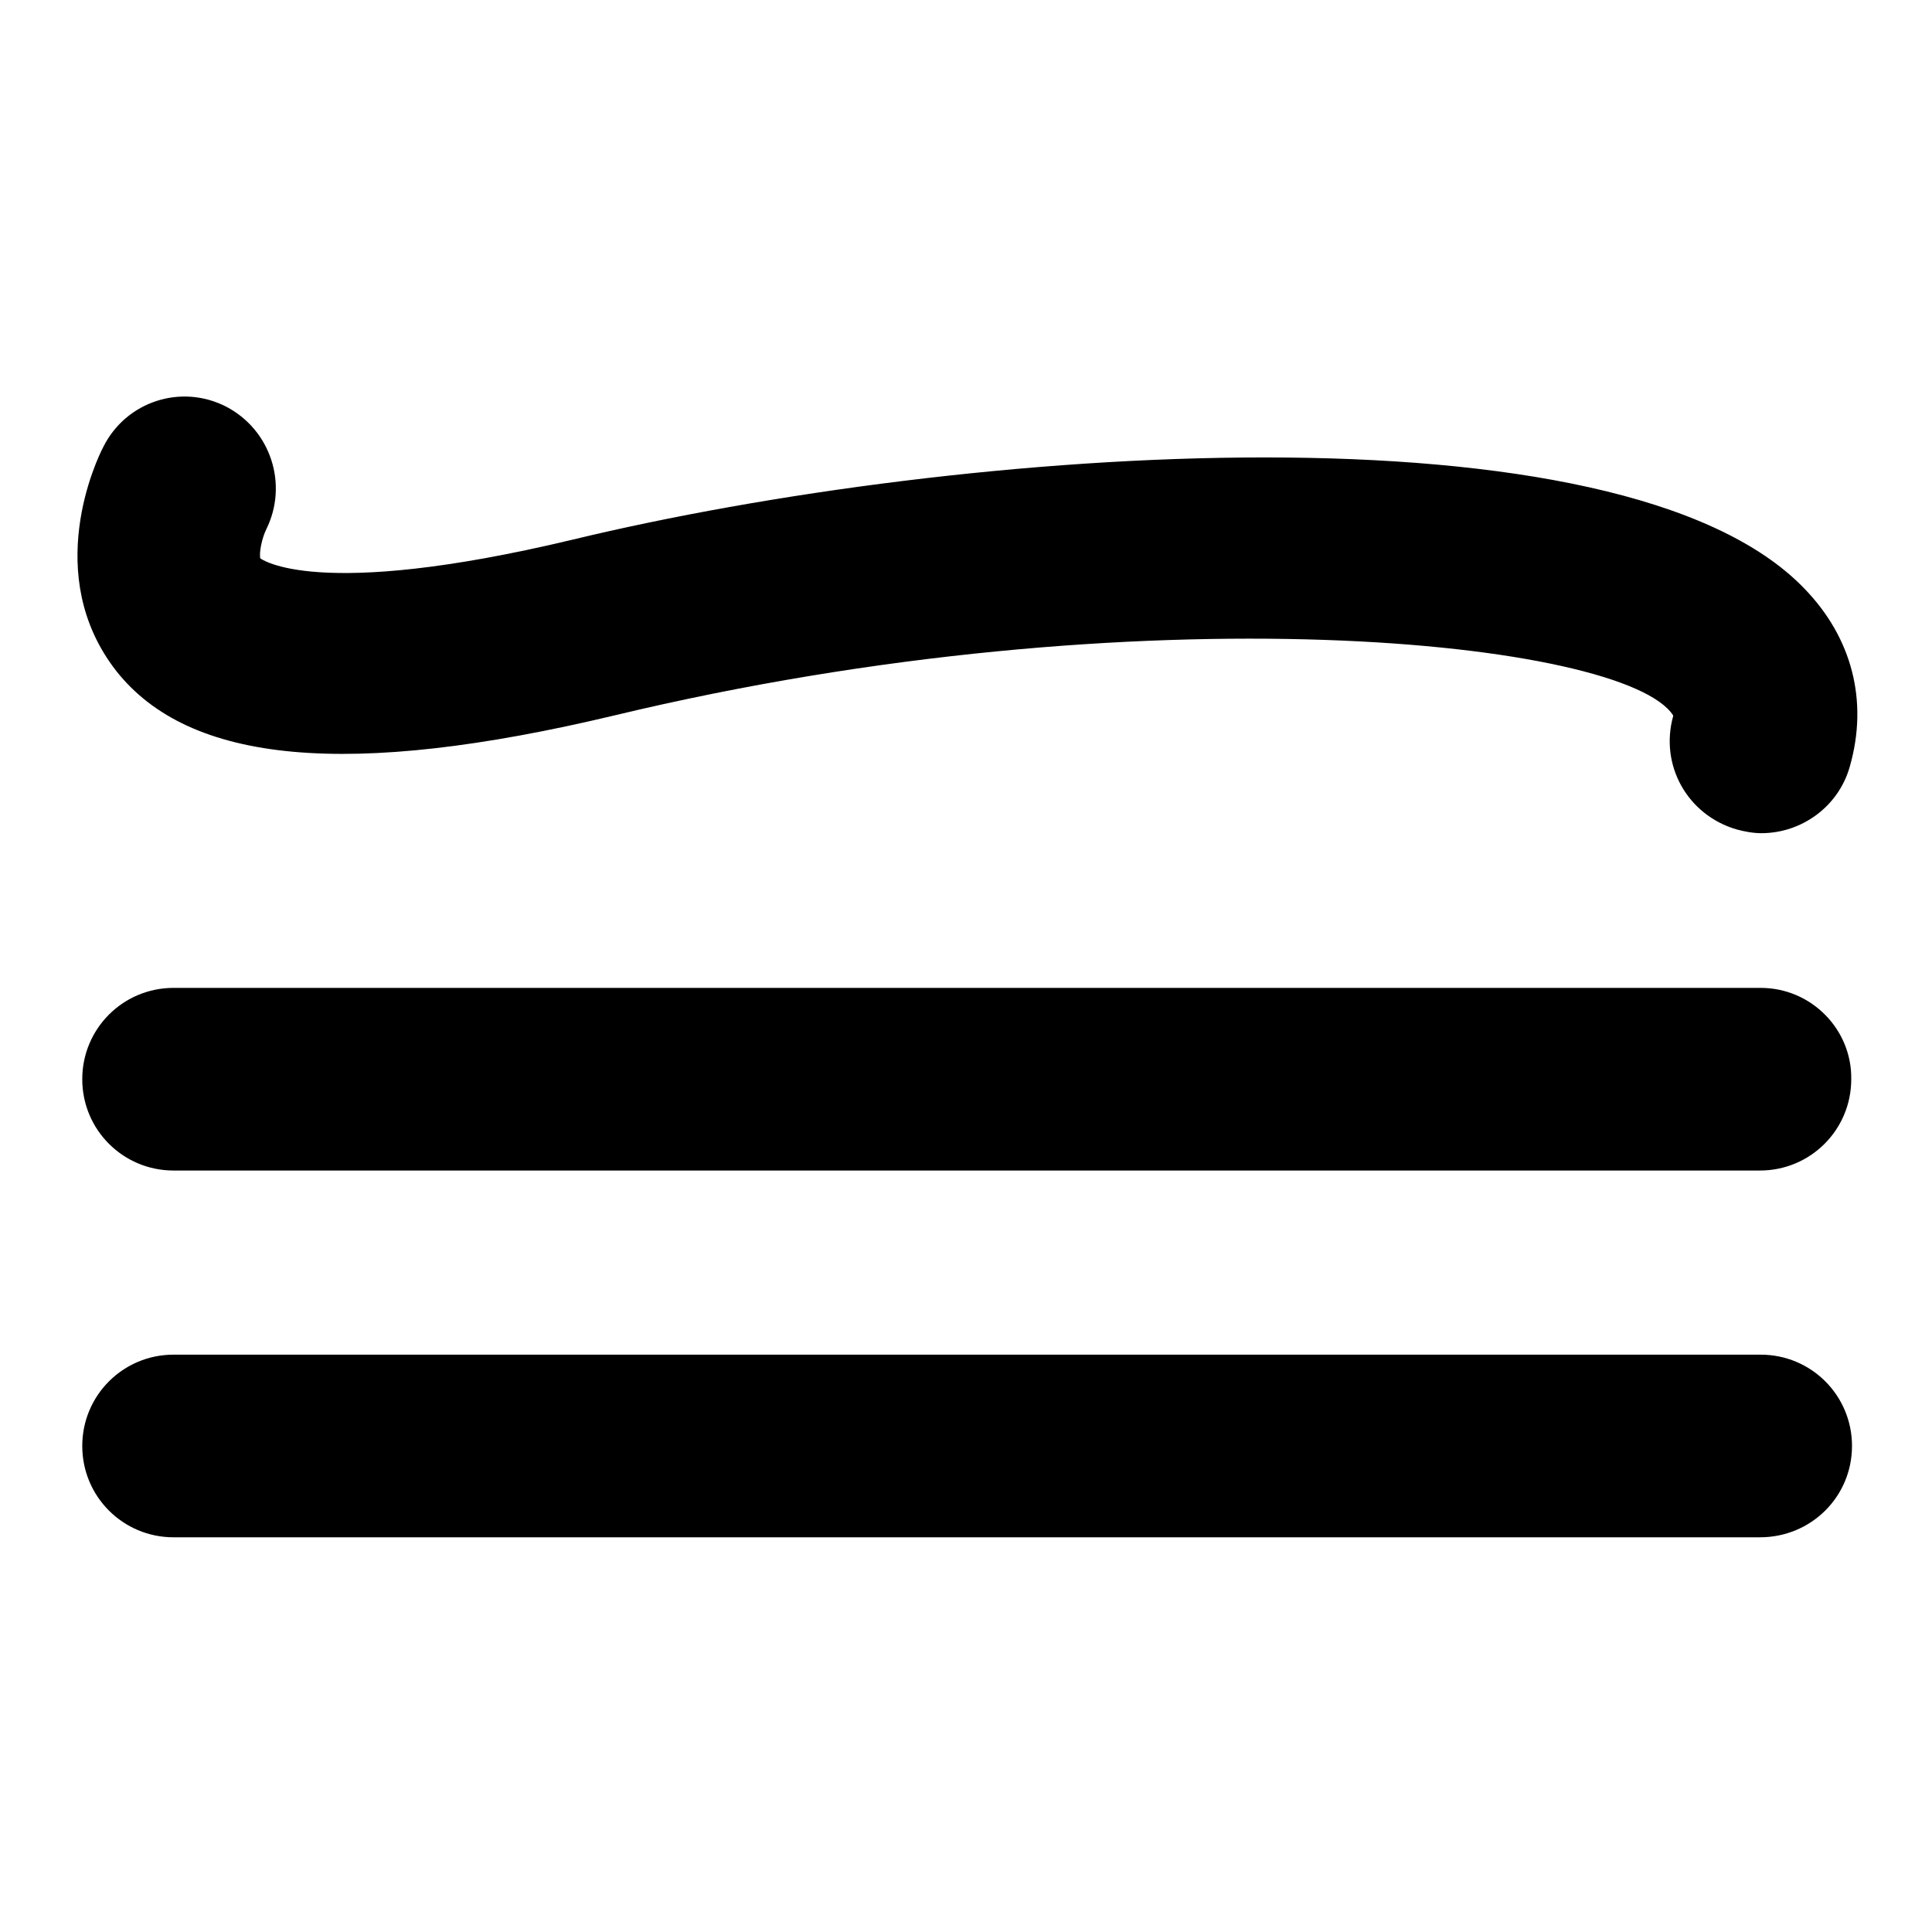 <?xml version="1.0" encoding="utf-8"?>
<!-- Svg Vector Icons : http://www.onlinewebfonts.com/icon -->
<!DOCTYPE svg PUBLIC "-//W3C//DTD SVG 1.1//EN" "http://www.w3.org/Graphics/SVG/1.1/DTD/svg11.dtd">
<svg version="1.1" xmlns="http://www.w3.org/2000/svg" xmlns:xlink="http://www.w3.org/1999/xlink" x="0px" y="0px" viewBox="0 0 256 256" enable-background="new 0 0 256 256" xml:space="preserve">
<g><g><g><path fill="#000000" d="M81.4,94.8c70-16.8,134-9.9,140.3,0c0,0,0,0,0,0.1c-1.8,6.5,1.9,13.1,8.4,15c1.1,0.3,2.2,0.5,3.3,0.5c5.3,0,10.2-3.5,11.7-8.8c2.5-8.7,0.3-17.1-6-23.6c-24.3-25.3-111.8-18.9-163.2-6.5c-34.3,8.2-41.3,2.5-41.4,2.5l0,0c-0.2-0.7,0.2-2.7,0.8-3.9c2.9-5.9,0.6-13.1-5.3-16.2c-6-3.1-13.3-0.7-16.3,5.3c-0.9,1.7-8.2,17,1.7,29.7C25.1,101.2,46.2,103.2,81.4,94.8z"/><path fill="#000000" d="M245.4,191.6c0-6.7-5.4-12.1-12.1-12.1H23c-6.7,0-12.1,5.4-12.1,12.1c0,6.7,5.4,12.1,12.1,12.1h210.2C240,203.7,245.4,198.3,245.4,191.6z"/><path fill="#000000" d="M233.3,130.9H23c-6.7,0-12.1,5.4-12.1,12.1c0,6.7,5.4,12.1,12.1,12.1h210.2c6.7,0,12.1-5.4,12.1-12.1C245.4,136.4,240,130.9,233.3,130.9z"/></g></g></g>
</svg>